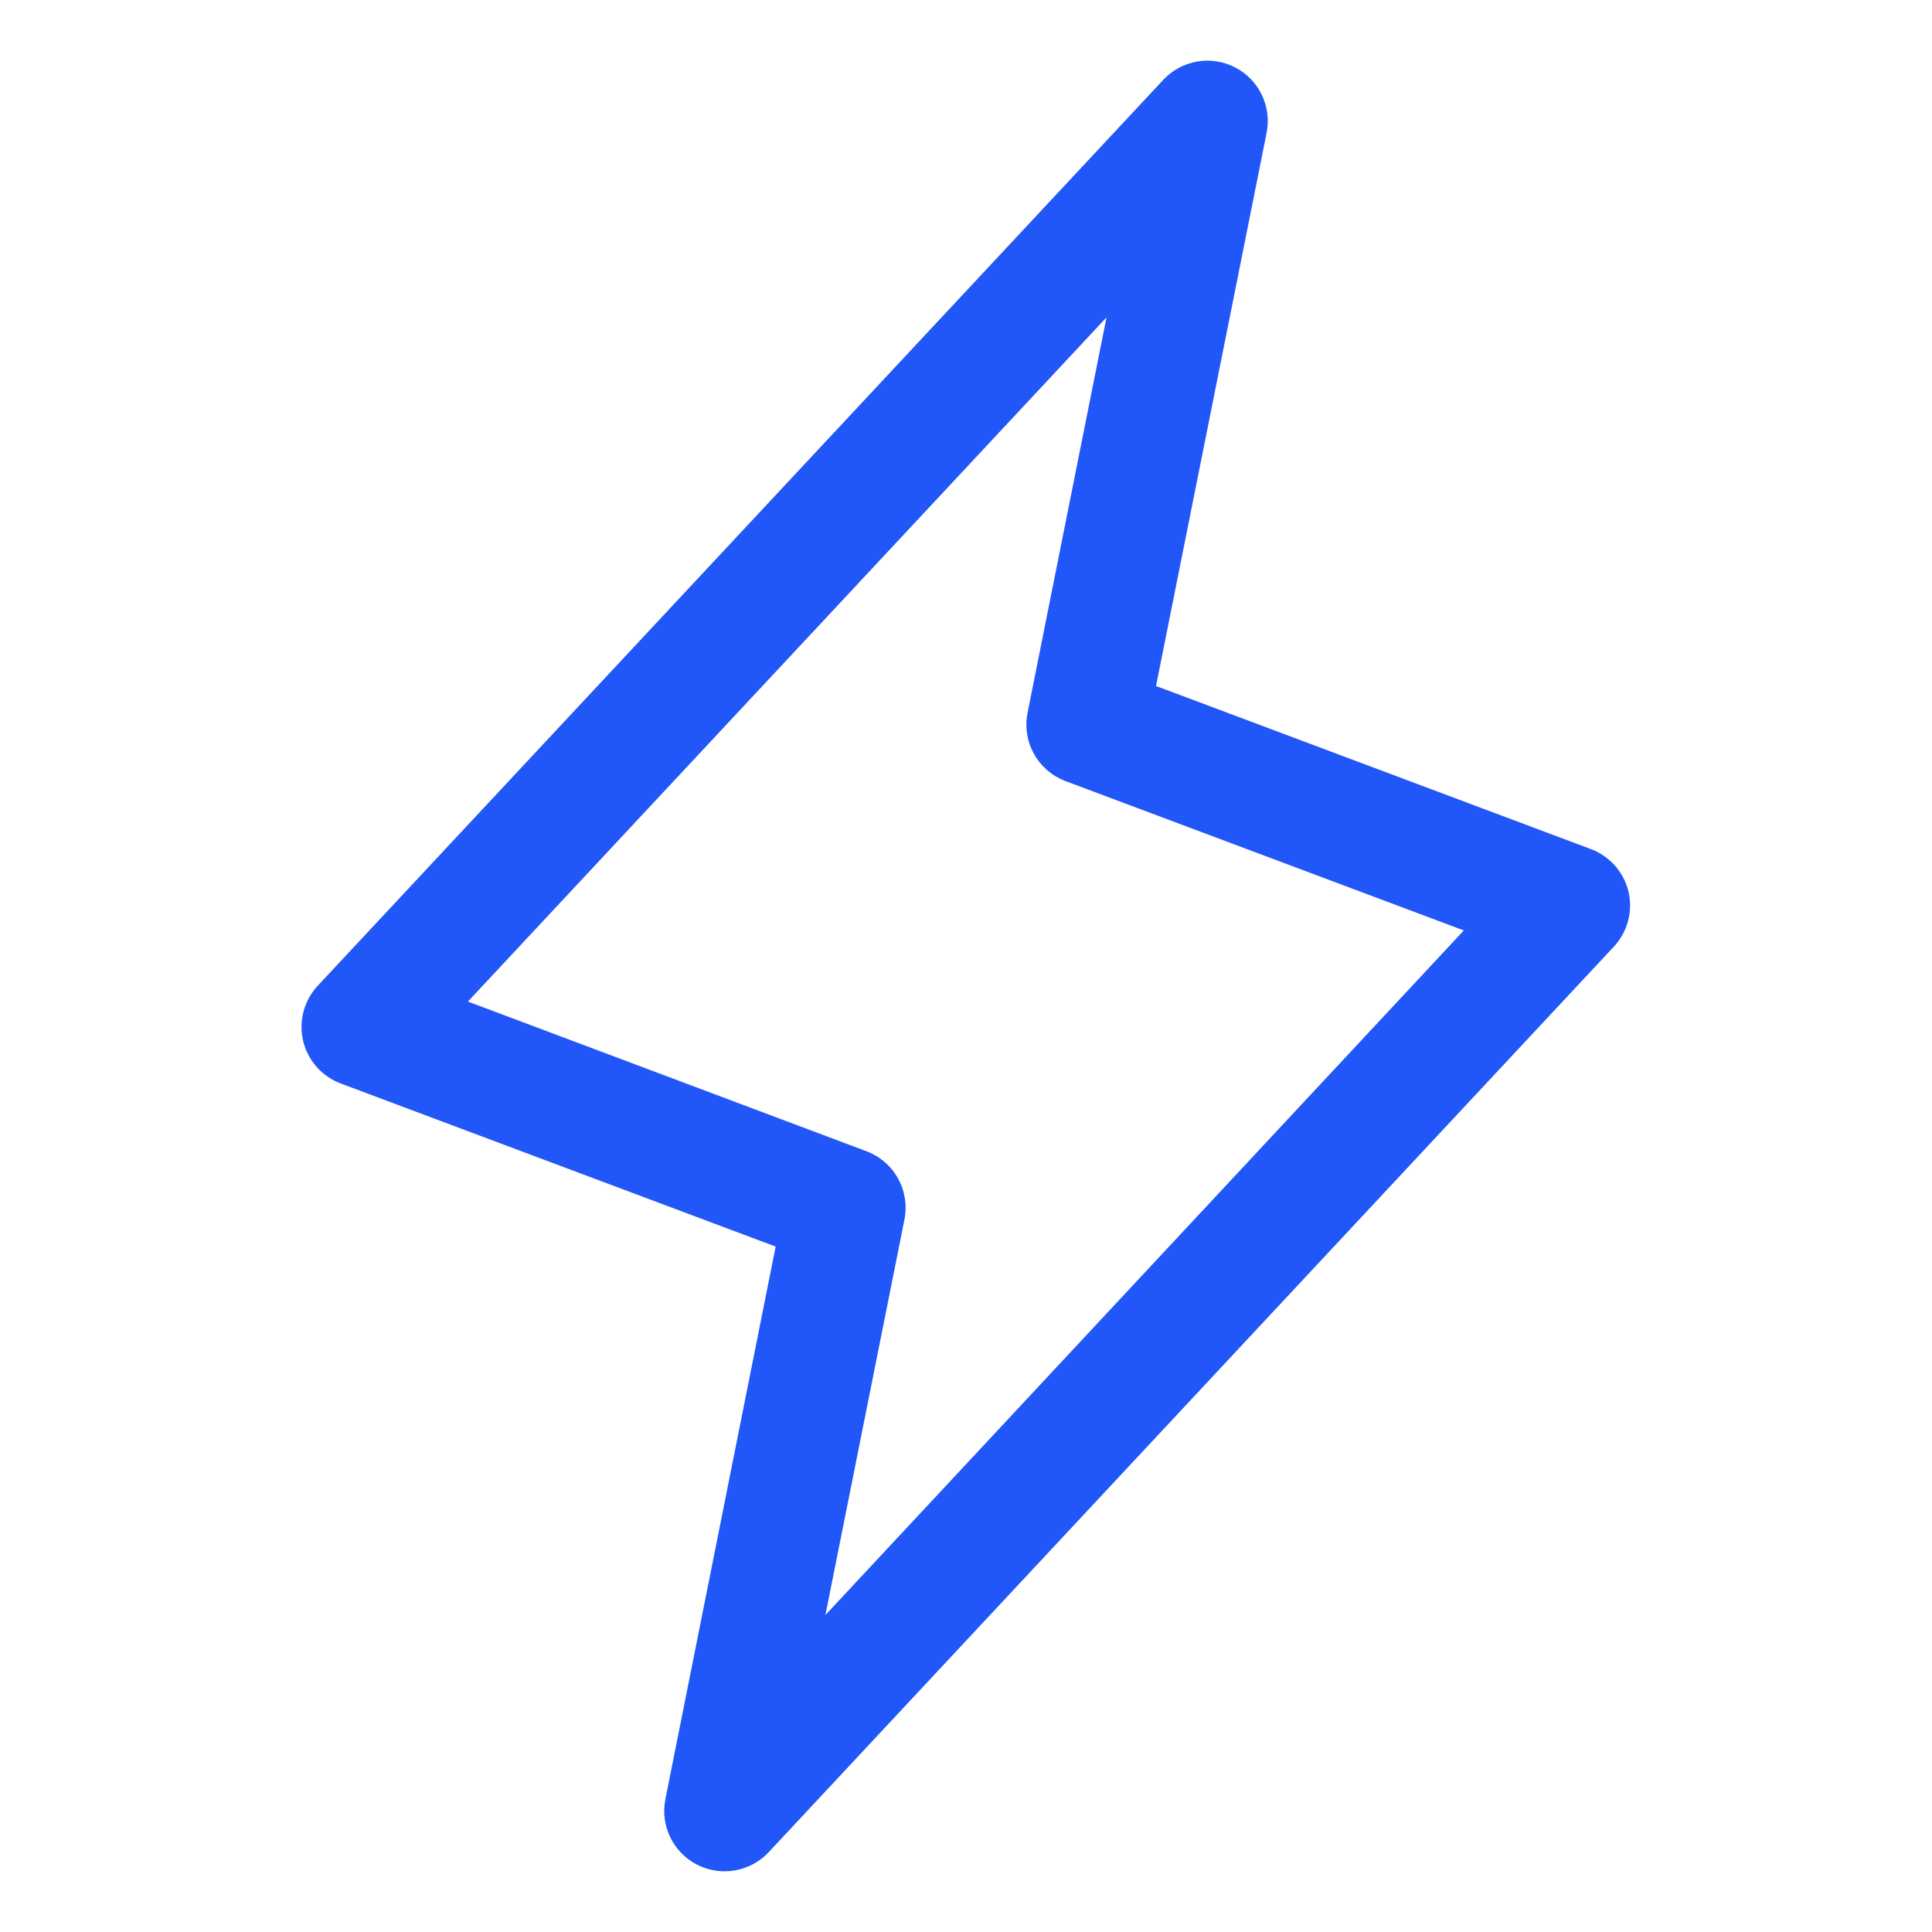 <?xml version="1.0" encoding="UTF-8"?> <svg xmlns="http://www.w3.org/2000/svg" width="42" height="42" viewBox="0 0 42 42" fill="none"><path d="M35.403 19.387C35.353 19.177 35.252 18.982 35.109 18.82C34.966 18.658 34.785 18.534 34.583 18.458L25.131 14.913L27.536 2.882C27.591 2.603 27.553 2.313 27.428 2.057C27.304 1.801 27.099 1.592 26.846 1.463C26.592 1.333 26.303 1.289 26.023 1.338C25.742 1.387 25.485 1.526 25.29 1.734L6.915 21.421C6.766 21.579 6.658 21.77 6.601 21.98C6.544 22.189 6.54 22.409 6.588 22.62C6.637 22.831 6.737 23.027 6.88 23.19C7.023 23.353 7.204 23.478 7.407 23.554L16.862 27.1L14.464 39.117C14.409 39.397 14.447 39.686 14.572 39.943C14.696 40.199 14.901 40.407 15.155 40.537C15.408 40.666 15.697 40.71 15.977 40.661C16.258 40.612 16.515 40.473 16.71 40.266L35.085 20.578C35.231 20.421 35.337 20.23 35.392 20.022C35.448 19.815 35.452 19.596 35.403 19.387ZM17.944 35.109L19.661 26.516C19.723 26.211 19.674 25.894 19.524 25.622C19.374 25.35 19.132 25.14 18.841 25.029L10.172 21.773L24.055 6.899L22.339 15.492C22.277 15.797 22.326 16.114 22.476 16.386C22.626 16.658 22.868 16.868 23.159 16.979L31.822 20.227L17.944 35.109Z" fill="#2157F9"></path></svg> 